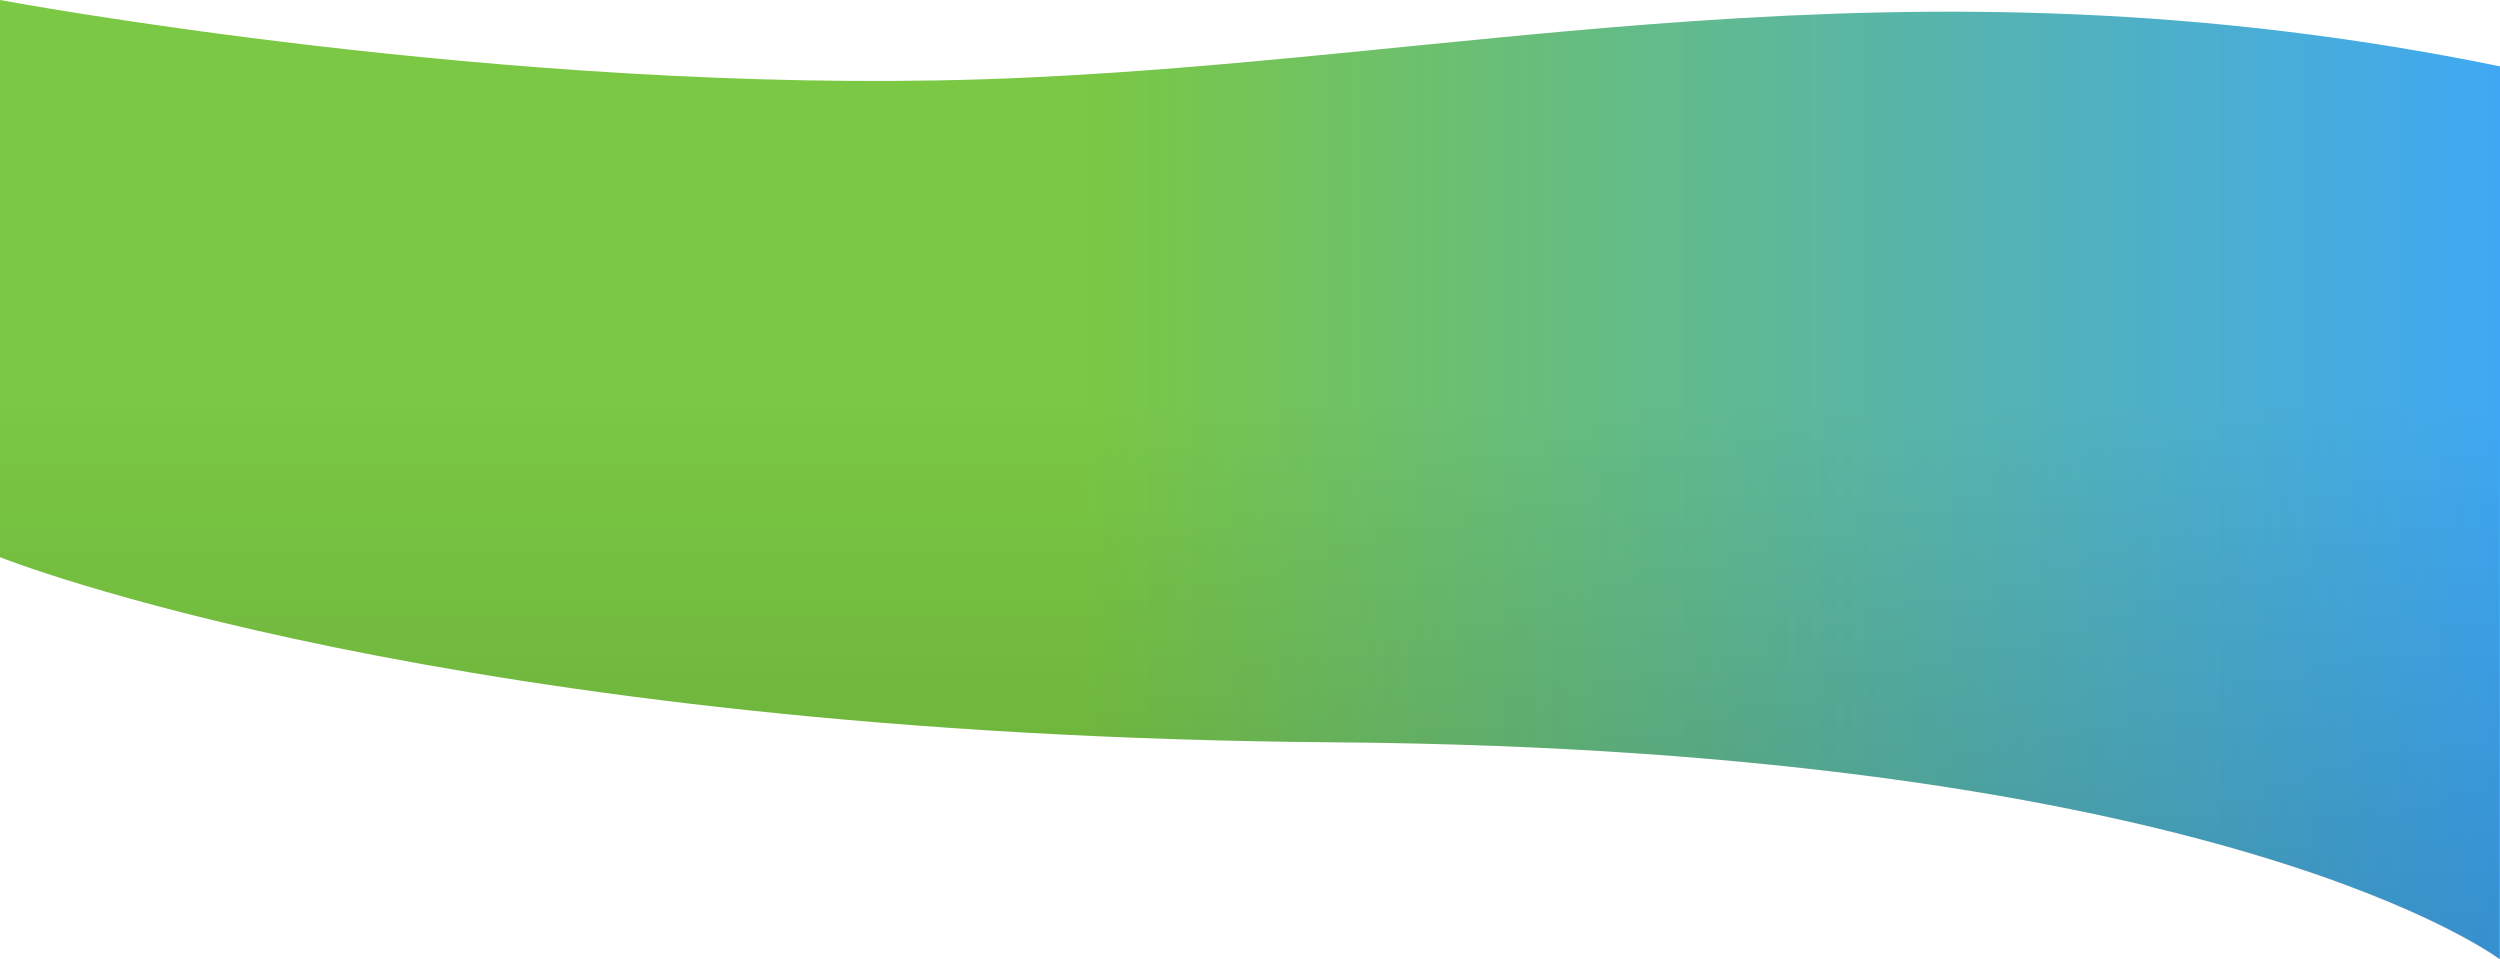 <svg xmlns="http://www.w3.org/2000/svg" width="1366.57" height="524.358" preserveAspectRatio="none"><defs><linearGradient id="a" x1="1" y1=".5" x2="0" y2=".5" gradientUnits="objectBoundingBox"><stop offset="0" stop-color="#3fa8f4"/><stop offset=".567" stop-color="#7ac843"/><stop offset="1" stop-color="#7ac843"/></linearGradient><linearGradient id="b" x1="1" y1="1" x2="1" gradientUnits="objectBoundingBox"><stop offset="0"/><stop offset=".547" stop-opacity="0"/><stop offset="1" stop-opacity="0"/></linearGradient></defs><g data-name="グループ 209"><path data-name="パス 24" d="M1366.57 145.3c-328.456-67.115-567.913-1.4-828.975 7.066S0 109.029 0 109.029V413.6s243.729 97.508 729.5 101.2 637.07 118.587 637.07 118.587z" transform="translate(0 -109.03)" fill="url(#a)"/><path data-name="パス 221" d="M1366 145.3c-328.319-67.115-567.676-1.4-828.629 7.066S0 109.029 0 109.029V413.6s243.628 97.508 729.192 101.2S1366 633.387 1366 633.387z" transform="translate(0 -109.03)" opacity=".15" fill="url(#b)"/></g></svg>